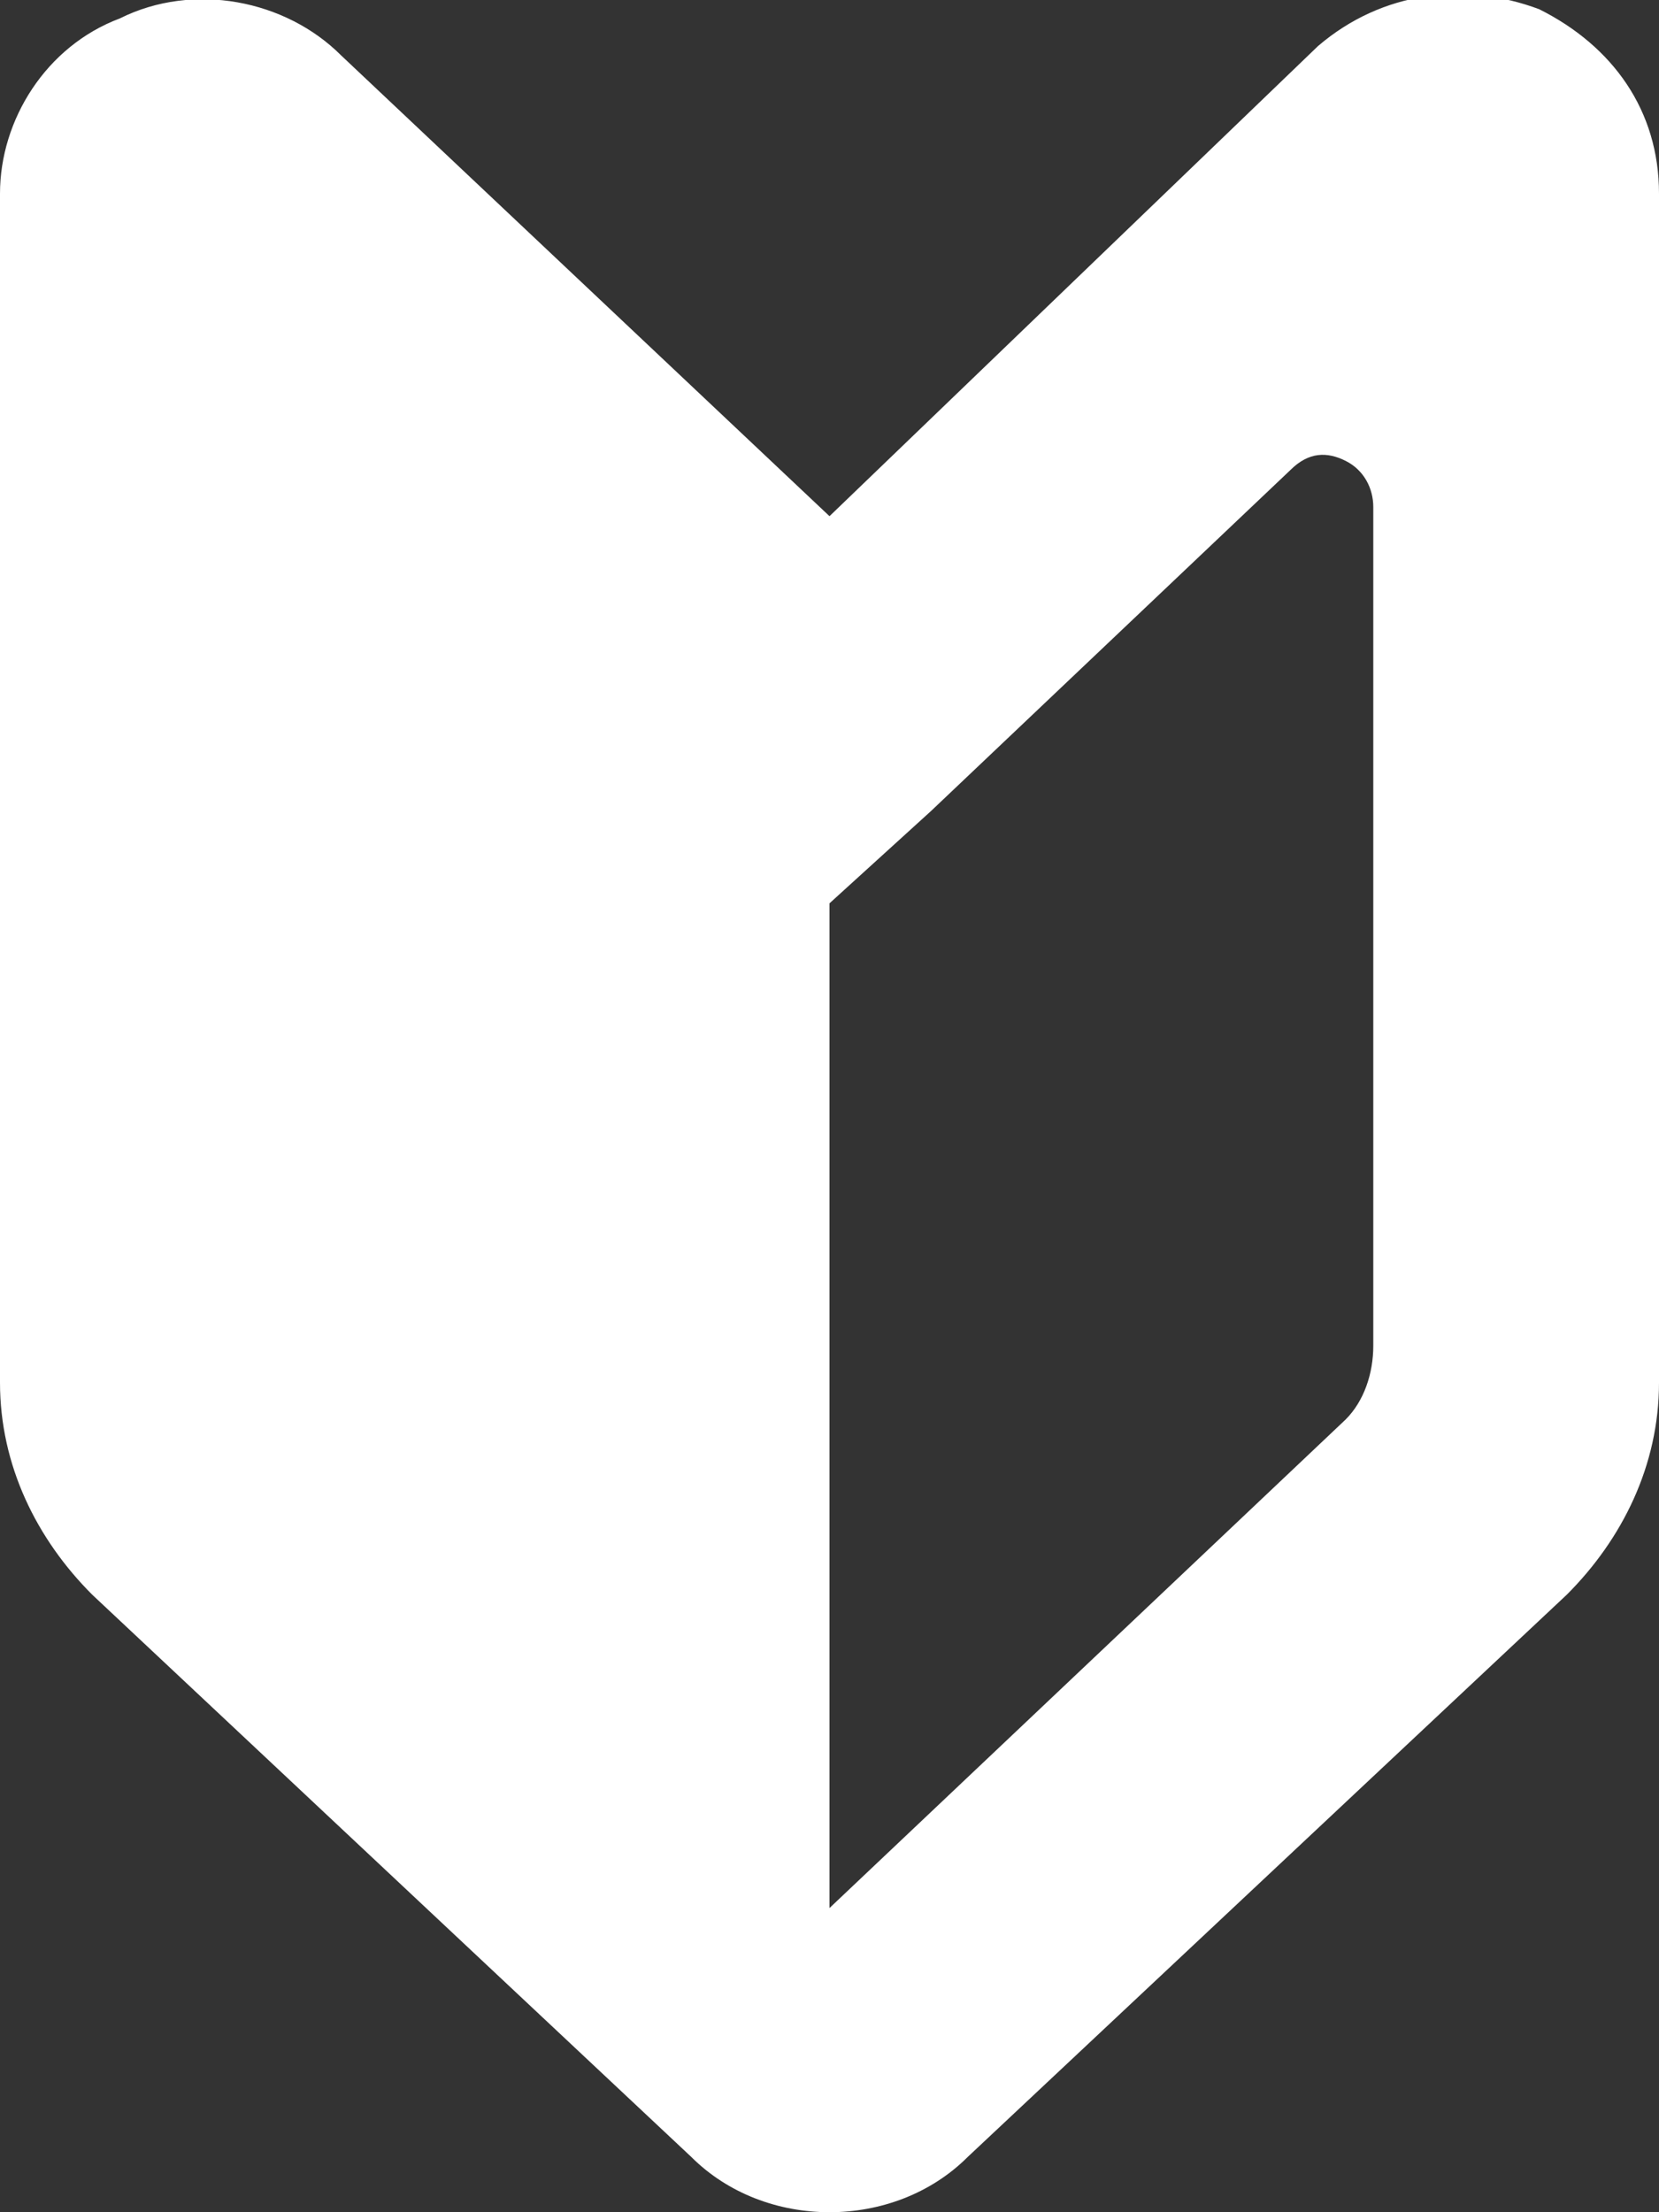 <?xml version="1.0" encoding="utf-8"?>
<!-- Generator: Adobe Illustrator 26.5.0, SVG Export Plug-In . SVG Version: 6.00 Build 0)  -->
<svg version="1.1" id="_x32_" xmlns="http://www.w3.org/2000/svg" xmlns:xlink="http://www.w3.org/1999/xlink" x="0px" y="0px"
	 viewBox="0 0 18 24" style="enable-background:new 0 0 18 24;" xml:space="preserve">
<rect x="0" y="0" width="18" height="24" fill="#333333" stroke="none"/>
<style type="text/css">
	.st0{fill:#FFFFFF;}
</style>
<g>
	<path class="st0" d="M9,5.6l-5.3-5C3.1,0,2.1-0.2,1.3,0.2C0.5,0.5,0,1.3,0,2.1V15c0,0.9,0.4,1.7,1,2.3l6.5,6.1c0.8,0.8,2.2,0.8,3,0
		l6.5-6.1c0.6-0.6,1-1.4,1-2.3V2.1c0-0.9-0.5-1.6-1.3-2c-0.8-0.3-1.7-0.2-2.4,0.4L9,5.6z M14.9,14.6c0,0.3-0.1,0.6-0.3,0.8L9,20.7
		V9.8l1.1-1L14,5.1c0.2-0.2,0.4-0.2,0.6-0.1s0.3,0.3,0.3,0.5V14.6z"/>
</g>
</svg>
